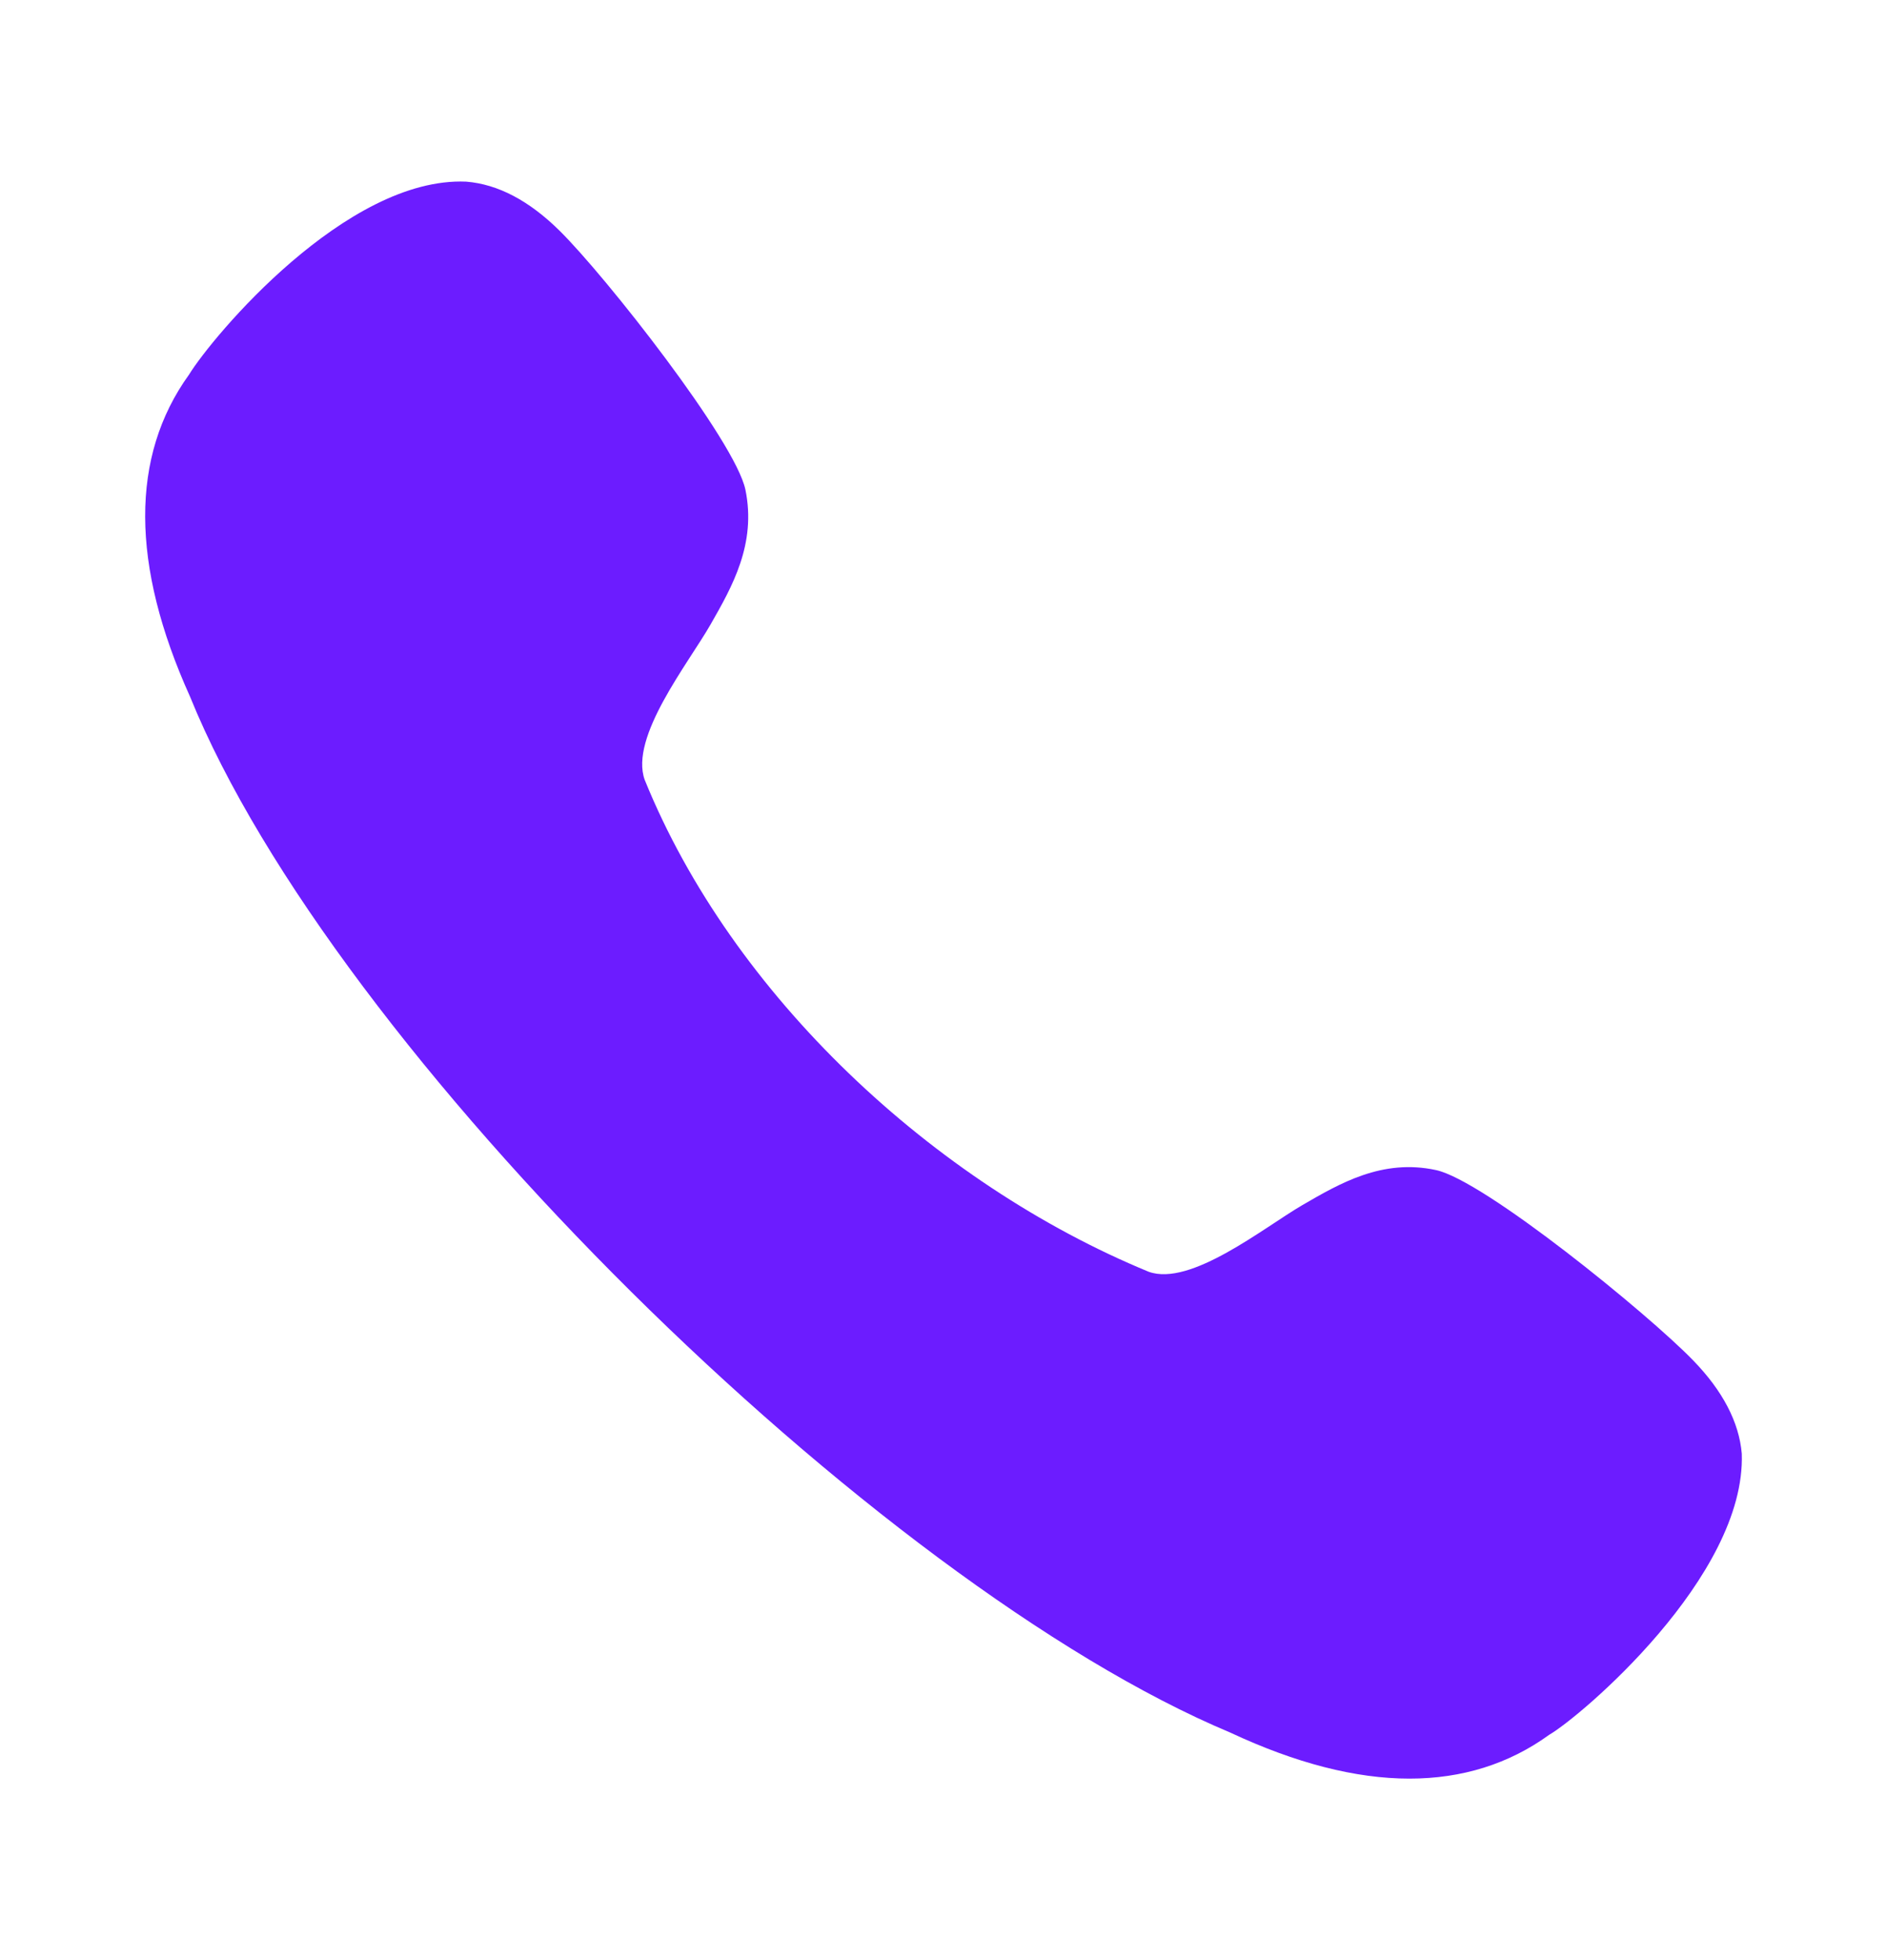 <svg width="26" height="27" viewBox="0 0 26 27" fill="none" xmlns="http://www.w3.org/2000/svg">
<path d="M19.784 16.117C19.045 15.958 18.46 16.301 17.943 16.601C17.413 16.91 16.405 17.727 15.827 17.518C12.869 16.3 10.087 13.711 8.883 10.742C8.671 10.152 9.485 9.137 9.791 8.601C10.088 8.082 10.424 7.492 10.271 6.747C10.133 6.078 8.342 3.8 7.708 3.176C7.291 2.765 6.863 2.538 6.424 2.502C4.772 2.431 2.928 4.634 2.604 5.161C1.794 6.285 1.799 7.781 2.618 9.595C4.593 14.466 12.062 21.817 16.952 23.866C17.854 24.288 18.679 24.5 19.42 24.5C20.145 24.5 20.791 24.298 21.346 23.896C21.765 23.655 24.059 21.719 23.999 20.023C23.962 19.591 23.737 19.159 23.33 18.74C22.712 18.101 20.448 16.257 19.784 16.117Z" fill="#6C1CFF"/>
</svg>

